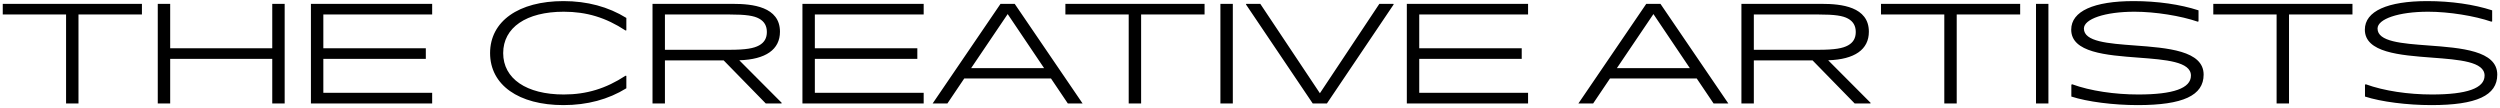 <svg width="580" height="25" viewBox="0 0 580 25" fill="none" xmlns="http://www.w3.org/2000/svg">
<path fill-rule="evenodd" clip-rule="evenodd" d="M130.721 24.384C120.322 24.384 113.698 19.712 113.698 12.32C113.698 4.928 120.322 0.256 130.721 0.256C136.226 0.256 141.122 1.568 145.314 4.16V7.04L145.122 7.072C140.546 4.064 136.066 2.72 130.786 2.72C122.082 2.72 116.738 6.4 116.738 12.32C116.738 18.24 122.114 21.92 130.786 21.92C136.098 21.92 140.578 20.544 145.122 17.568L145.314 17.6V20.48C141.122 23.072 136.226 24.384 130.721 24.384ZM495.945 24.384C490.345 24.384 484.297 23.616 480.553 22.4V19.648L480.745 19.552C484.937 21.088 490.633 21.92 496.073 21.92C504.201 21.92 508.297 20.48 508.297 17.536C508.297 14.29 502.445 13.848 496.113 13.371C488.651 12.808 480.521 12.195 480.521 6.88C480.521 2.592 485.769 0.256 495.017 0.256C500.521 0.256 505.833 1.024 510.057 2.4V4.96L509.865 5.024C505.961 3.68 500.041 2.72 495.209 2.72C488.297 2.72 483.465 4.416 483.465 6.624C483.465 9.676 489.087 10.092 495.272 10.55C502.835 11.11 511.241 11.732 511.241 17.312C511.241 22.144 506.473 24.384 495.945 24.384ZM548.678 22.4C552.422 23.616 558.47 24.384 564.07 24.384C574.598 24.384 579.366 22.144 579.366 17.312C579.366 11.732 570.96 11.11 563.397 10.55C557.212 10.092 551.59 9.676 551.59 6.624C551.59 4.416 556.422 2.72 563.334 2.72C568.166 2.72 574.086 3.68 577.99 5.024L578.182 4.96V2.4C573.958 1.024 568.646 0.256 563.142 0.256C553.894 0.256 548.646 2.592 548.646 6.88C548.646 12.195 556.776 12.808 564.238 13.371C570.57 13.848 576.422 14.29 576.422 17.536C576.422 20.48 572.326 21.92 564.198 21.92C558.758 21.92 553.062 21.088 548.87 19.552L548.678 19.648V22.4ZM531.052 3.36H545.772V0.896H513.484V3.36H528.172V24H531.052V3.36ZM472.353 24H475.233V0.896H472.353V24ZM468.678 3.36H453.958V24H451.078V3.36H436.39V0.896H468.678V3.36ZM430.281 24H433.929L433.993 23.872L424.137 13.984C430.281 13.792 433.577 11.488 433.577 7.36C433.577 1.536 427.145 0.896 422.697 0.896H404.009V24H406.889V14.016H420.521L430.281 24ZM421.833 11.552H406.889V3.36H421.833C425.705 3.36 427.529 3.648 428.745 4.32C429.961 4.992 430.537 6.016 430.537 7.424C430.537 8.832 429.961 9.856 428.745 10.528C427.529 11.2 425.705 11.552 421.833 11.552ZM400.971 24H397.547L393.643 18.208H373.516L369.612 24H366.188L381.931 0.896H385.228L400.971 24ZM375.116 15.808H392.043L383.595 3.264L375.116 15.808ZM329.264 3.36H354.512V0.896H326.384V24H354.512V21.536H329.264V13.664H353.04V11.2H329.264V3.36ZM307.846 24H304.551L289.062 1.024L289.126 0.896H292.391L306.215 21.632L320.007 0.896H323.271L323.335 1.024L307.846 24ZM283.134 24H286.014V0.896H283.134V24ZM279.459 3.36H264.739V24H261.859V3.36H247.171V0.896H279.459V3.36ZM247.735 24H251.159L235.415 0.896H232.119L216.375 24H219.799L223.703 18.208H243.831L247.735 24ZM242.231 15.808H225.303L233.783 3.264L242.231 15.808ZM214.293 3.36H189.045V11.2H212.821V13.664H189.045V21.536H214.293V24H186.165V0.896H214.293V3.36ZM177.656 24H181.304L181.368 23.872L171.512 13.984C177.656 13.792 180.952 11.488 180.952 7.36C180.952 1.536 174.52 0.896 170.072 0.896H151.384V24H154.264V14.016H167.896L177.656 24ZM169.208 11.552H154.264V3.36H169.208C173.08 3.36 174.904 3.648 176.12 4.32C177.336 4.992 177.912 6.016 177.912 7.424C177.912 8.832 177.336 9.856 176.12 10.528C174.904 11.2 173.08 11.552 169.208 11.552ZM75.014 3.36H100.262V0.896H72.134V24H100.262V21.536H75.014V13.664H98.79V11.2H75.014V3.36ZM66.043 24H63.163V13.664H39.483V24H36.602V0.896H39.483V11.2H63.163V0.896H66.043V24ZM18.208 3.36H32.928V0.896H0.64V3.36H15.328V24H18.208V3.36Z" fill="black"/>
</svg>
